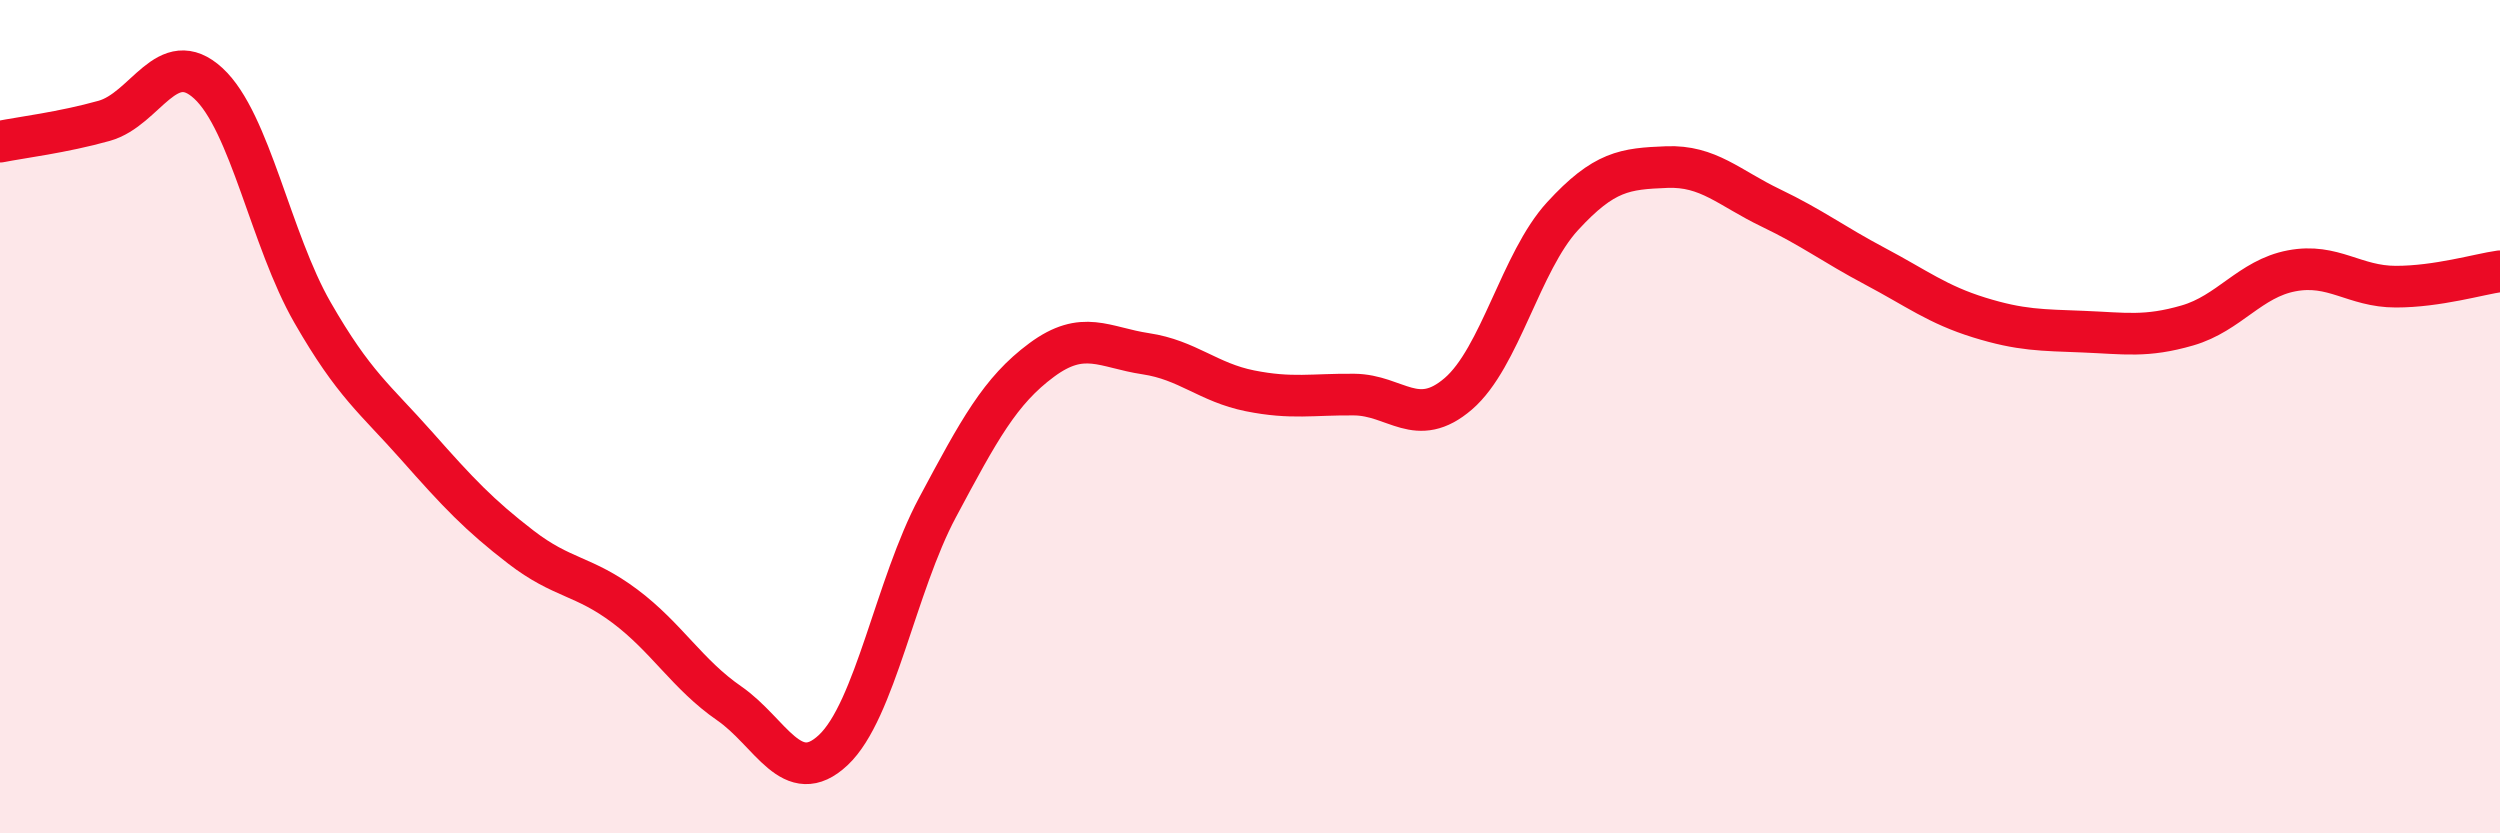 
    <svg width="60" height="20" viewBox="0 0 60 20" xmlns="http://www.w3.org/2000/svg">
      <path
        d="M 0,3.4 C 0.5,3.3 1.5,3.18 2.5,2.9 C 3.5,2.62 4,1.08 5,2 C 6,2.92 6.5,5.76 7.5,7.5 C 8.5,9.24 9,9.57 10,10.7 C 11,11.83 11.5,12.36 12.5,13.13 C 13.5,13.9 14,13.8 15,14.55 C 16,15.3 16.5,16.19 17.5,16.88 C 18.5,17.57 19,18.94 20,18 C 21,17.06 21.5,14.05 22.5,12.18 C 23.5,10.31 24,9.38 25,8.64 C 26,7.9 26.5,8.34 27.5,8.49 C 28.5,8.64 29,9.18 30,9.38 C 31,9.58 31.5,9.46 32.5,9.47 C 33.5,9.48 34,10.31 35,9.45 C 36,8.59 36.5,6.28 37.5,5.19 C 38.5,4.1 39,4.05 40,4.01 C 41,3.97 41.5,4.51 42.5,4.99 C 43.5,5.47 44,5.86 45,6.39 C 46,6.92 46.5,7.31 47.5,7.62 C 48.5,7.93 49,7.92 50,7.96 C 51,8 51.5,8.1 52.5,7.81 C 53.5,7.52 54,6.69 55,6.5 C 56,6.31 56.5,6.88 57.5,6.88 C 58.5,6.88 59.5,6.58 60,6.51L60 20L0 20Z"
        fill="#EB0A25"
        opacity="0.1"
        stroke-linecap="round"
        stroke-linejoin="round"
      />
      <path
        d="M 0,3.4 C 0.5,3.3 1.5,3.18 2.5,2.9 C 3.5,2.62 4,1.08 5,2 C 6,2.92 6.5,5.76 7.5,7.5 C 8.5,9.24 9,9.57 10,10.7 C 11,11.83 11.5,12.36 12.5,13.13 C 13.5,13.9 14,13.8 15,14.55 C 16,15.3 16.5,16.19 17.5,16.88 C 18.5,17.57 19,18.94 20,18 C 21,17.06 21.5,14.05 22.5,12.18 C 23.5,10.31 24,9.38 25,8.64 C 26,7.9 26.5,8.34 27.5,8.49 C 28.5,8.64 29,9.18 30,9.38 C 31,9.58 31.5,9.46 32.5,9.47 C 33.5,9.48 34,10.31 35,9.45 C 36,8.59 36.5,6.28 37.5,5.19 C 38.5,4.1 39,4.05 40,4.01 C 41,3.97 41.5,4.51 42.5,4.99 C 43.5,5.47 44,5.86 45,6.39 C 46,6.92 46.5,7.31 47.5,7.62 C 48.5,7.93 49,7.92 50,7.96 C 51,8 51.5,8.1 52.5,7.81 C 53.5,7.52 54,6.69 55,6.5 C 56,6.31 56.5,6.88 57.5,6.88 C 58.5,6.88 59.5,6.58 60,6.51"
        stroke="#EB0A25"
        stroke-width="1"
        fill="none"
        stroke-linecap="round"
        stroke-linejoin="round"
      />
    </svg>
  